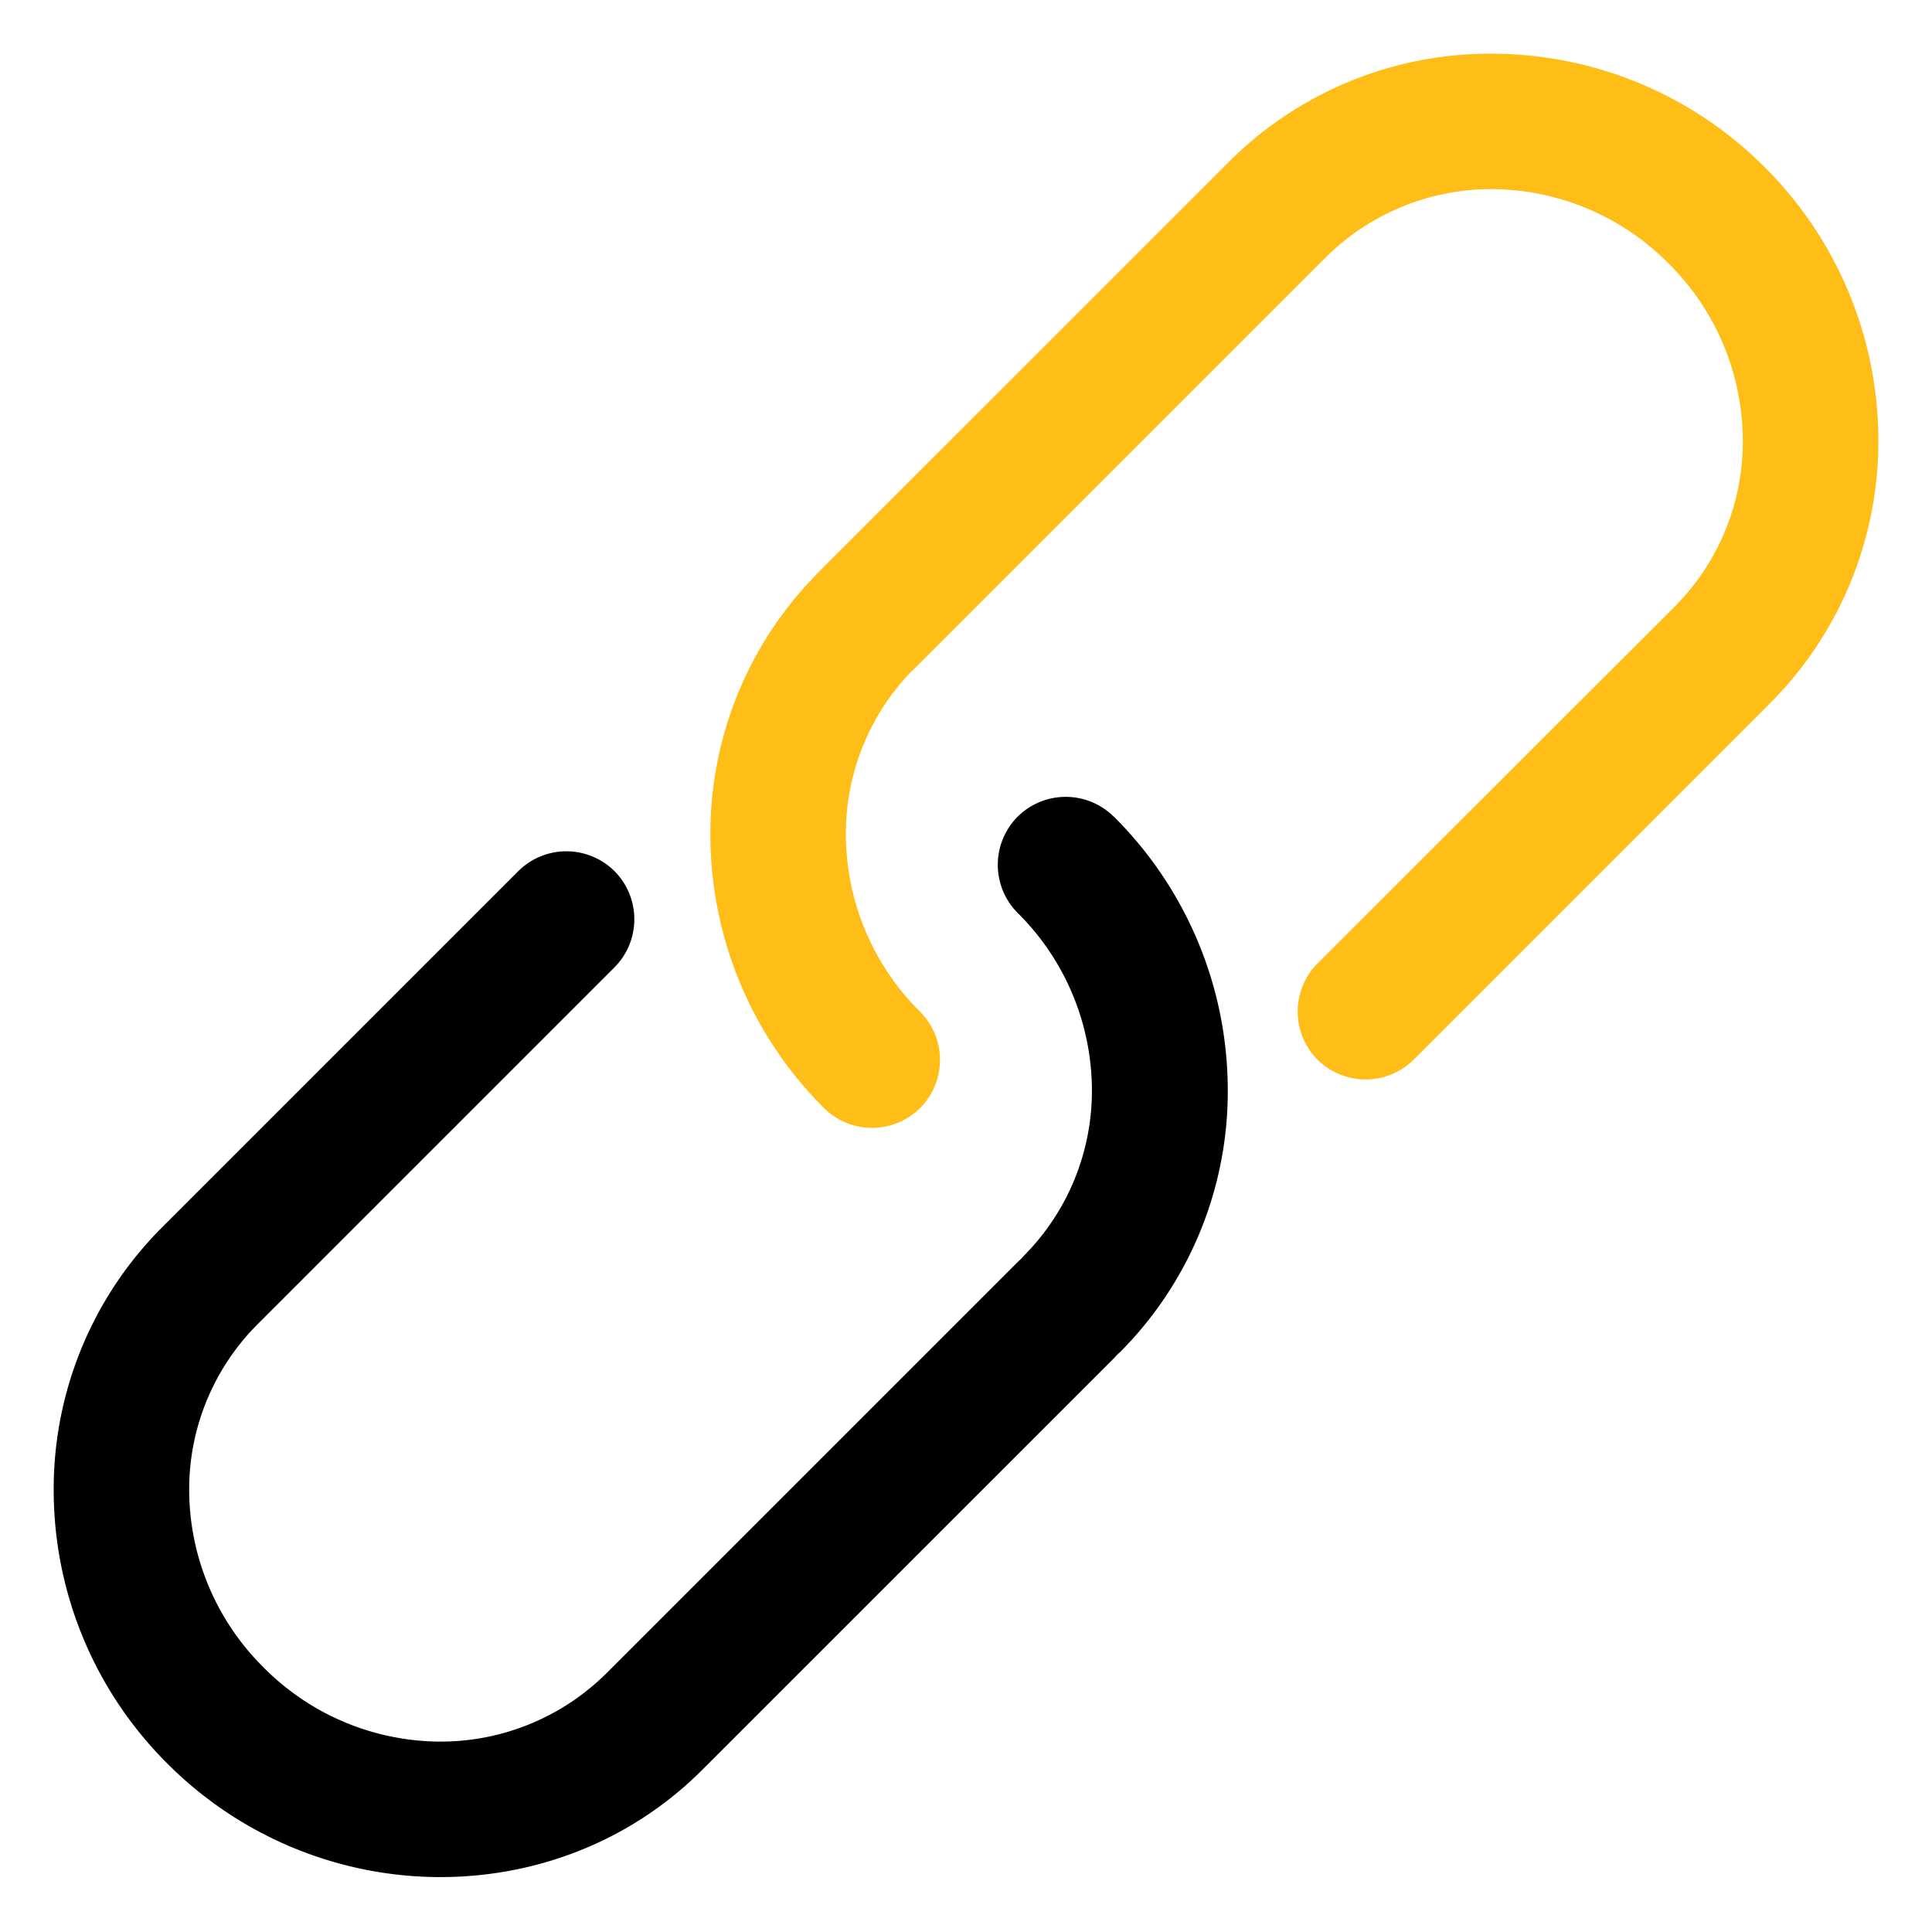 <svg width="32" height="32" viewBox="0 0 32 32" fill="none" xmlns="http://www.w3.org/2000/svg"><path d="M13.547 9.487l-.056.06a6.12 6.12 0 00-1.724 4.363 6.392 6.392 0 001.88 4.442 1.13 1.13 0 001.594 0 1.13 1.13 0 000-1.593 4.148 4.148 0 01-1.23-2.874 3.871 3.871 0 011.074-2.754l.06-.055 6.808-6.808a3.895 3.895 0 012.809-1.135 4.148 4.148 0 012.874 1.23 4.148 4.148 0 011.23 2.875 3.874 3.874 0 01-1.129 2.81l-5.915 5.91a1.13 1.13 0 000 1.593 1.13 1.13 0 001.593 0l5.91-5.91a6.137 6.137 0 001.786-4.428A6.391 6.391 0 0029.23 2.77 6.392 6.392 0 0024.787.89a6.117 6.117 0 00-4.427 1.785l-6.788 6.787-.02.02-.005.005z" fill="#FEBD17"/><path d="M18.448 13.527a1.13 1.13 0 00-1.593 0 1.13 1.13 0 000 1.593 4.148 4.148 0 011.23 2.874 3.878 3.878 0 01-1.135 2.814l-.025.03-.07.066-6.808 6.808a3.895 3.895 0 01-2.809 1.134 4.138 4.138 0 01-2.874-1.23 4.148 4.148 0 01-1.23-2.874 3.867 3.867 0 011.134-2.81l5.91-5.91a1.13 1.13 0 000-1.593 1.13 1.13 0 00-1.594 0l-5.91 5.91A6.13 6.13 0 00.89 24.767a6.391 6.391 0 001.881 4.442 6.391 6.391 0 004.443 1.881c1.613.02 3.217-.57 4.427-1.785l6.808-6.807.066-.071.035-.03a6.117 6.117 0 001.785-4.423 6.391 6.391 0 00-1.88-4.442l-.006-.005z" fill="#000"/></svg>